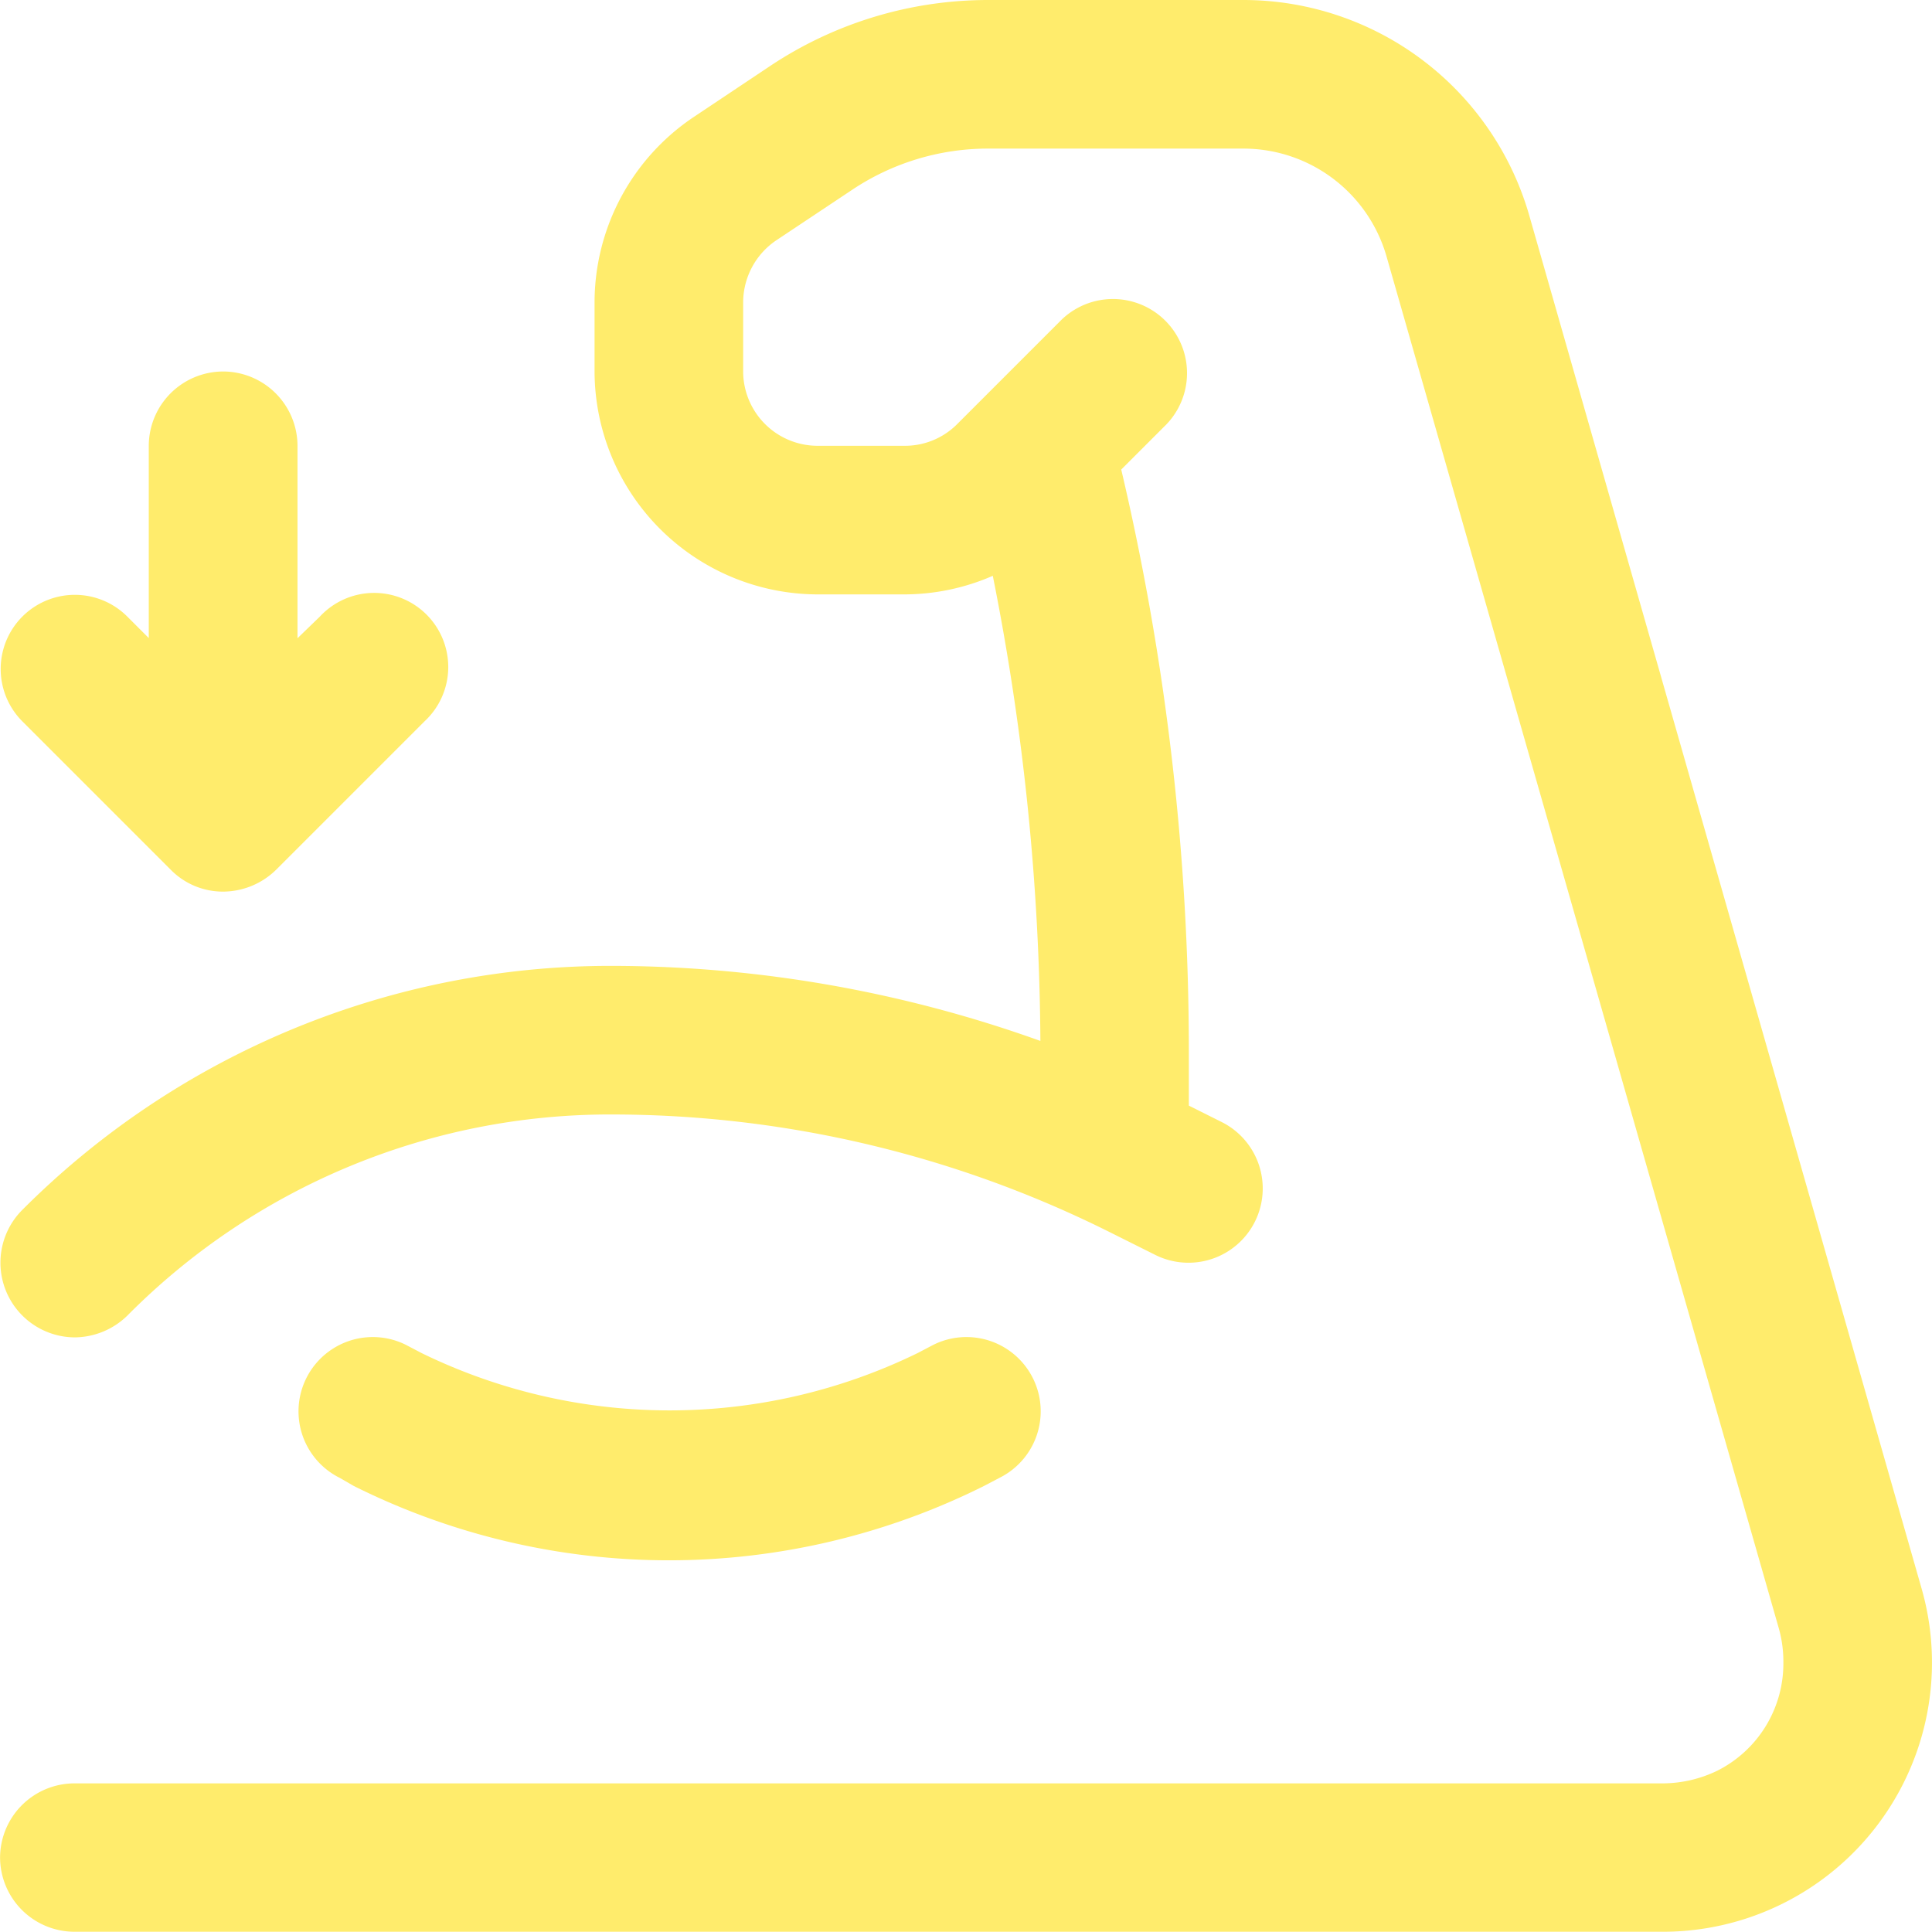 <svg xmlns="http://www.w3.org/2000/svg" width="56.271" height="56.265" viewBox="0 0 56.271 56.265">
  <g id="noun-muscle-loss-5890810" transform="translate(0)">
    <path id="Path_72" data-name="Path 72" d="M3,57.1a2.17,2.17,0,0,0,2.164,2.164H51.434a7.84,7.84,0,0,0,7.531-10L47.539,9.276A8.667,8.667,0,0,0,39.229,3H31.785a11.455,11.455,0,0,0-6.362,1.926L23.215,6.4a6.505,6.505,0,0,0-2.9,5.41V13.82a6.511,6.511,0,0,0,6.492,6.492h2.532a6.459,6.459,0,0,0,2.575-.541A71.217,71.217,0,0,1,33.3,33.318a37.046,37.046,0,0,0-12.465-2.186,24.2,24.2,0,0,0-17.2,7.12,2.175,2.175,0,0,0,1.536,3.7A2.217,2.217,0,0,0,6.7,41.325a19.785,19.785,0,0,1,14.131-5.865,32.455,32.455,0,0,1,14.434,3.4l1.385.692a2.163,2.163,0,0,0,1.926-3.874l-.952-.476V33.556a74.027,74.027,0,0,0-1.969-16.88l1.32-1.32a2.158,2.158,0,0,0-3.051-3.051l-3.051,3.051a2.142,2.142,0,0,1-1.536.628H26.807a2.17,2.17,0,0,1-2.164-2.164V11.808a2.187,2.187,0,0,1,.952-1.8L27.8,8.54a7.121,7.121,0,0,1,3.982-1.212h7.444a4.337,4.337,0,0,1,4.155,3.138L54.81,50.436a3.577,3.577,0,0,1,.13,1,3.492,3.492,0,0,1-1.926,3.138,3.674,3.674,0,0,1-1.58.368H5.167A2.17,2.17,0,0,0,3,57.1Z" transform="translate(-2.998 -3)" fill="#ffec6c"/>
    <path id="Path_73" data-name="Path 73" d="M8.63,25.337a20.534,20.534,0,0,0,18.351,0l.454-.238a2.163,2.163,0,0,0-1.926-3.874l-.454.238a16.461,16.461,0,0,1-14.456,0l-.454-.238A2.163,2.163,0,0,0,8.219,25.1Z" transform="translate(1.676 17.944)" fill="#ffec6c"/>
    <path id="Path_74" data-name="Path 74" d="M9.483,8a2.17,2.17,0,0,0-2.164,2.164v5.6l-.628-.628A2.158,2.158,0,1,0,3.64,18.193l4.328,4.328a2.129,2.129,0,0,0,1.515.628,2.217,2.217,0,0,0,1.536-.628l4.328-4.328A2.158,2.158,0,1,0,12.3,15.141l-.649.628v-5.6A2.17,2.17,0,0,0,9.483,8Z" transform="translate(-2.986 2.82)" fill="#ffec6c"/>
  </g>
</svg>
